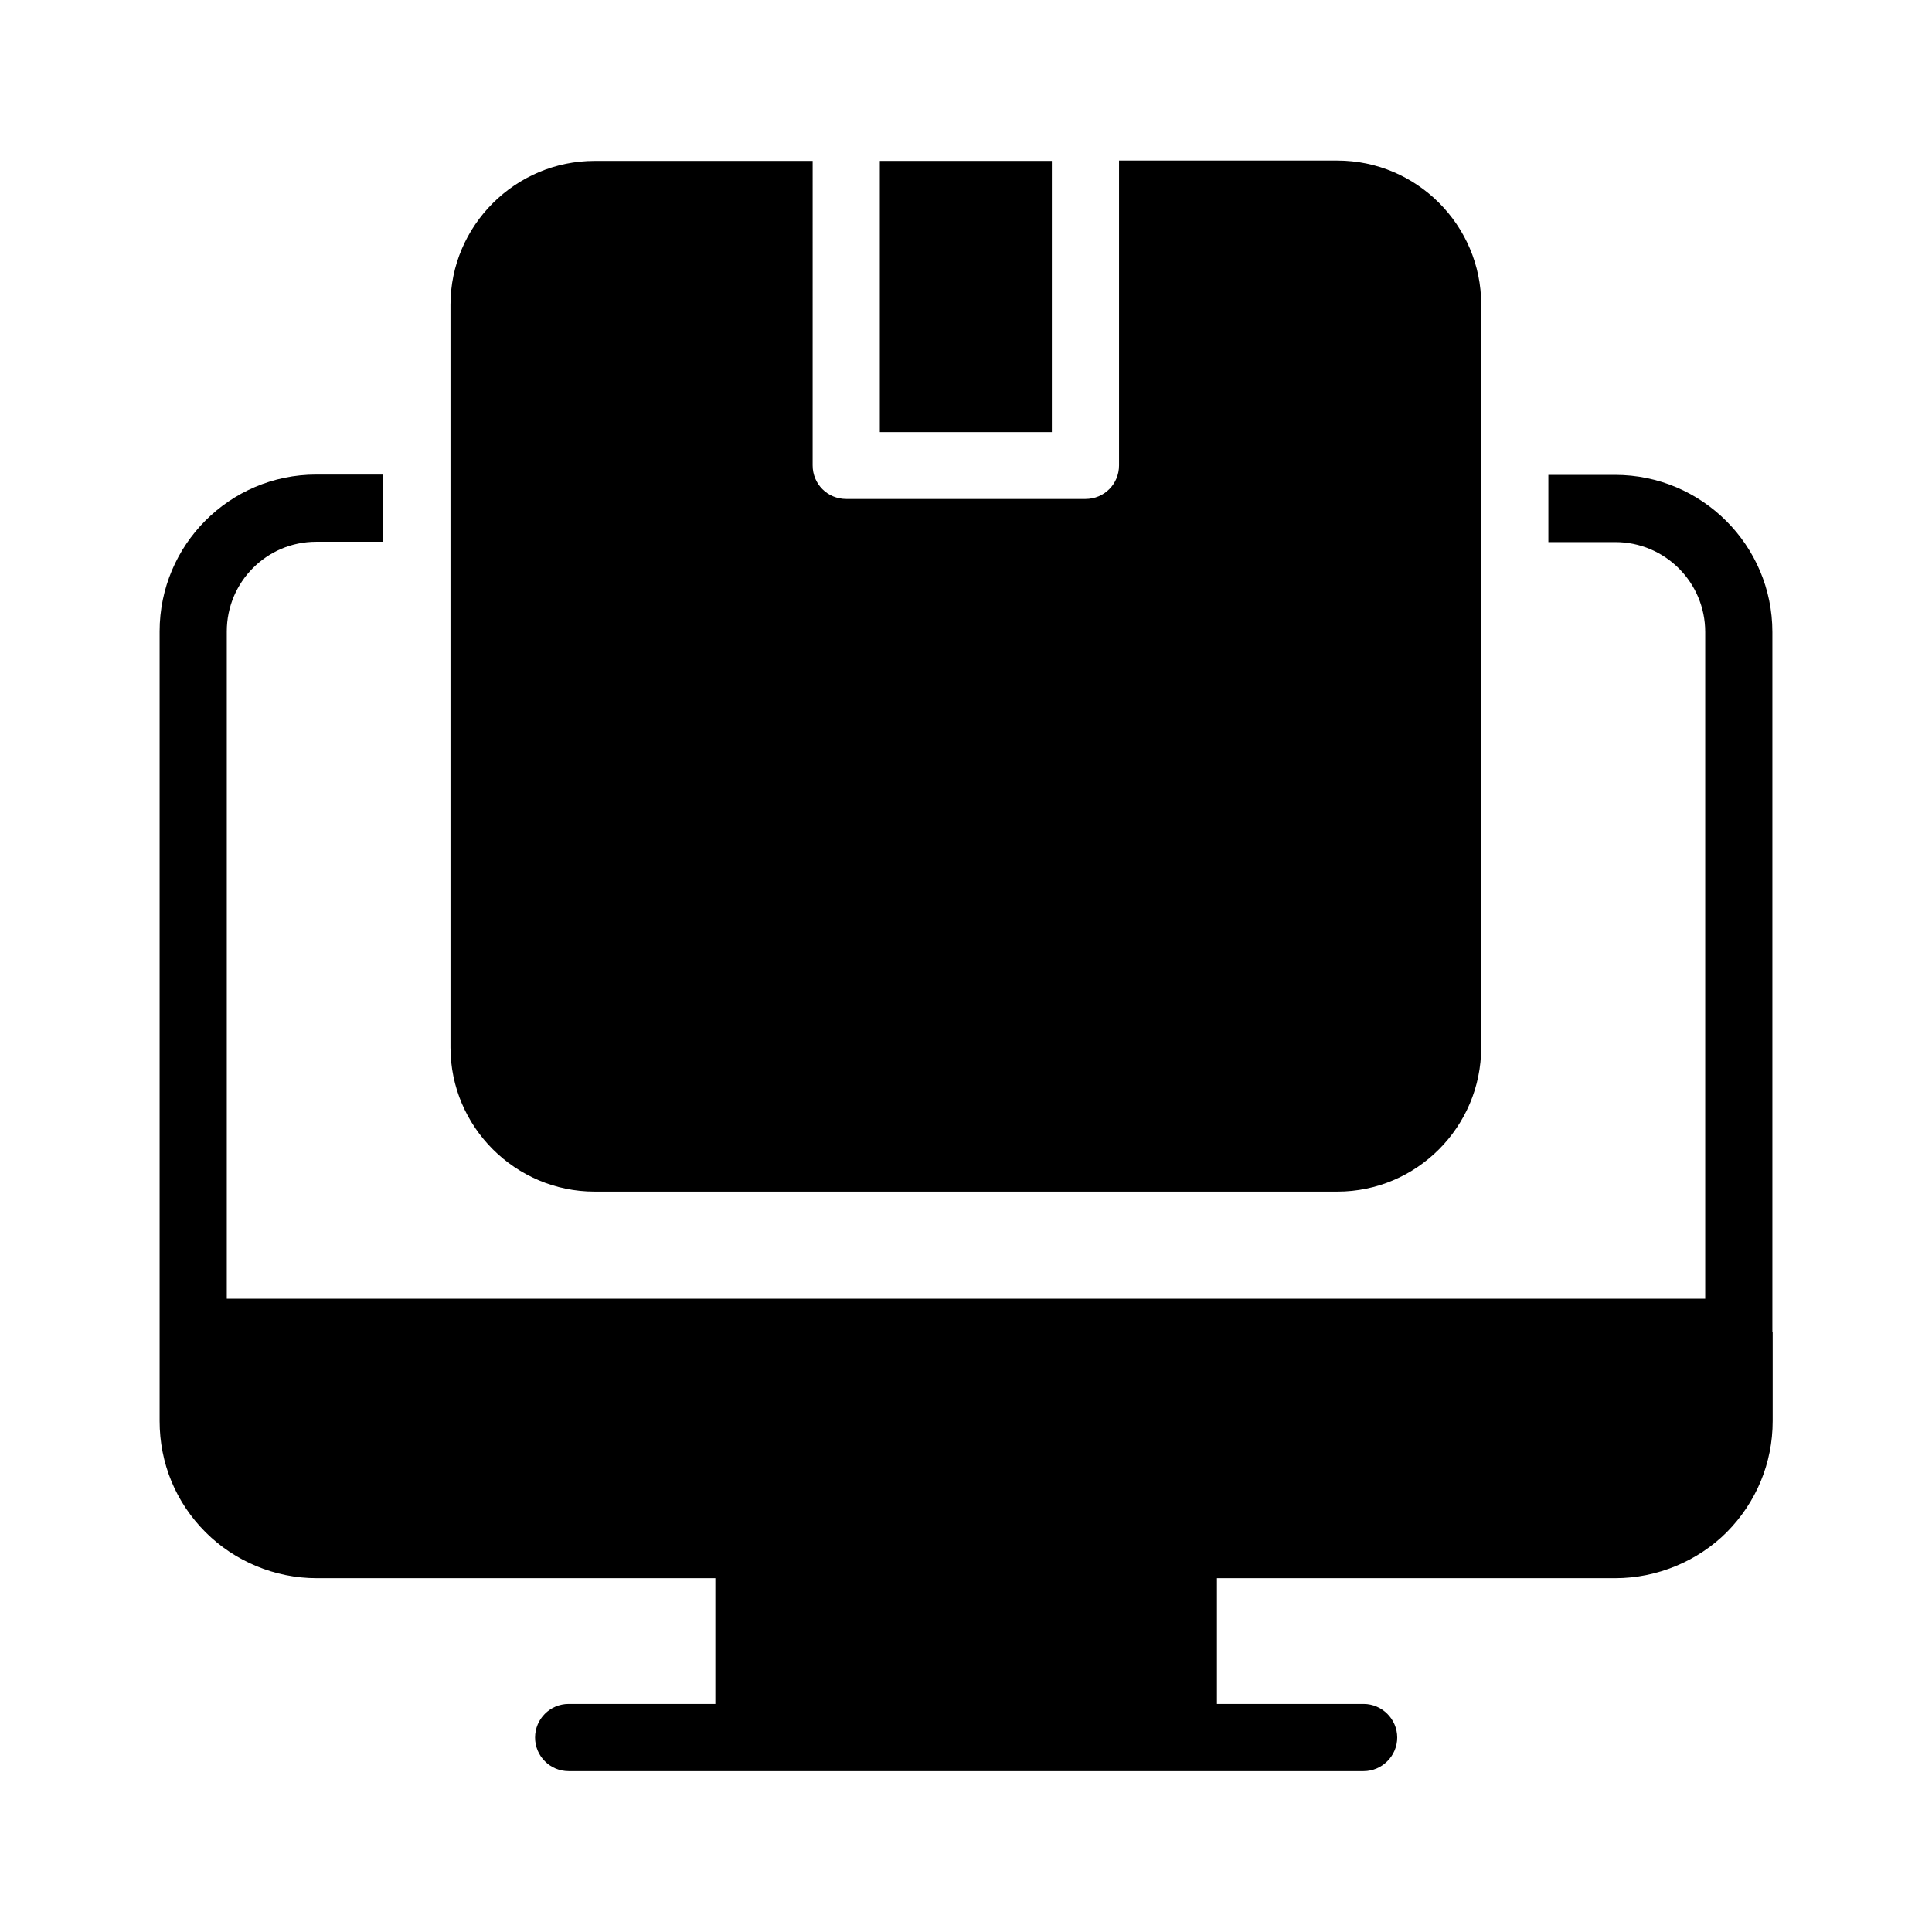 <?xml version="1.0" encoding="UTF-8"?>
<!-- Uploaded to: SVG Repo, www.svgrepo.com, Generator: SVG Repo Mixer Tools -->
<svg fill="#000000" width="800px" height="800px" version="1.1" viewBox="144 144 512 512" xmlns="http://www.w3.org/2000/svg">
 <g>
  <path d="m301.59 186.64c-20.992 0-38.207 17.129-38.207 38.121v196.82c0 21.074 17.215 38.207 38.207 38.207h196.82c20.992 0 38.121-17.129 38.121-38.207l0.004-196.91c0-20.992-17.129-38.121-38.121-38.121h-57.855v80.777c0 4.953-3.945 8.902-8.902 8.902h-63.395c-4.953 0-8.902-3.945-8.902-8.902l0.004-80.691z"/>
  <path d="m377.16 186.64h45.594v71.875h-45.594z"/>
  <path d="m613.7 497.07v-185.57c0-23.008-18.727-41.648-41.648-41.648h-17.719v17.801h17.719c13.184 0 23.848 10.664 23.848 23.848v176.67h-391.8v-176.84c0-13.098 10.578-23.762 23.68-23.762h17.801v-17.801h-17.801c-22.922 0-41.48 18.641-41.48 41.562v209.25c0 11.168 4.281 21.578 12.176 29.473 7.727 7.727 18.391 12.176 29.391 12.176h105.71v33.336h-38.879c-4.953 0-8.902 4.031-8.902 8.902s3.945 8.902 8.902 8.902h210.68c4.871 0 8.902-4.031 8.902-8.902s-4.031-8.902-8.902-8.902h-38.879v-33.336h105.63c10.914 0 21.746-4.449 29.473-12.176 7.809-7.894 12.176-18.305 12.176-29.473v-23.512z"/>
 </g>
</svg>